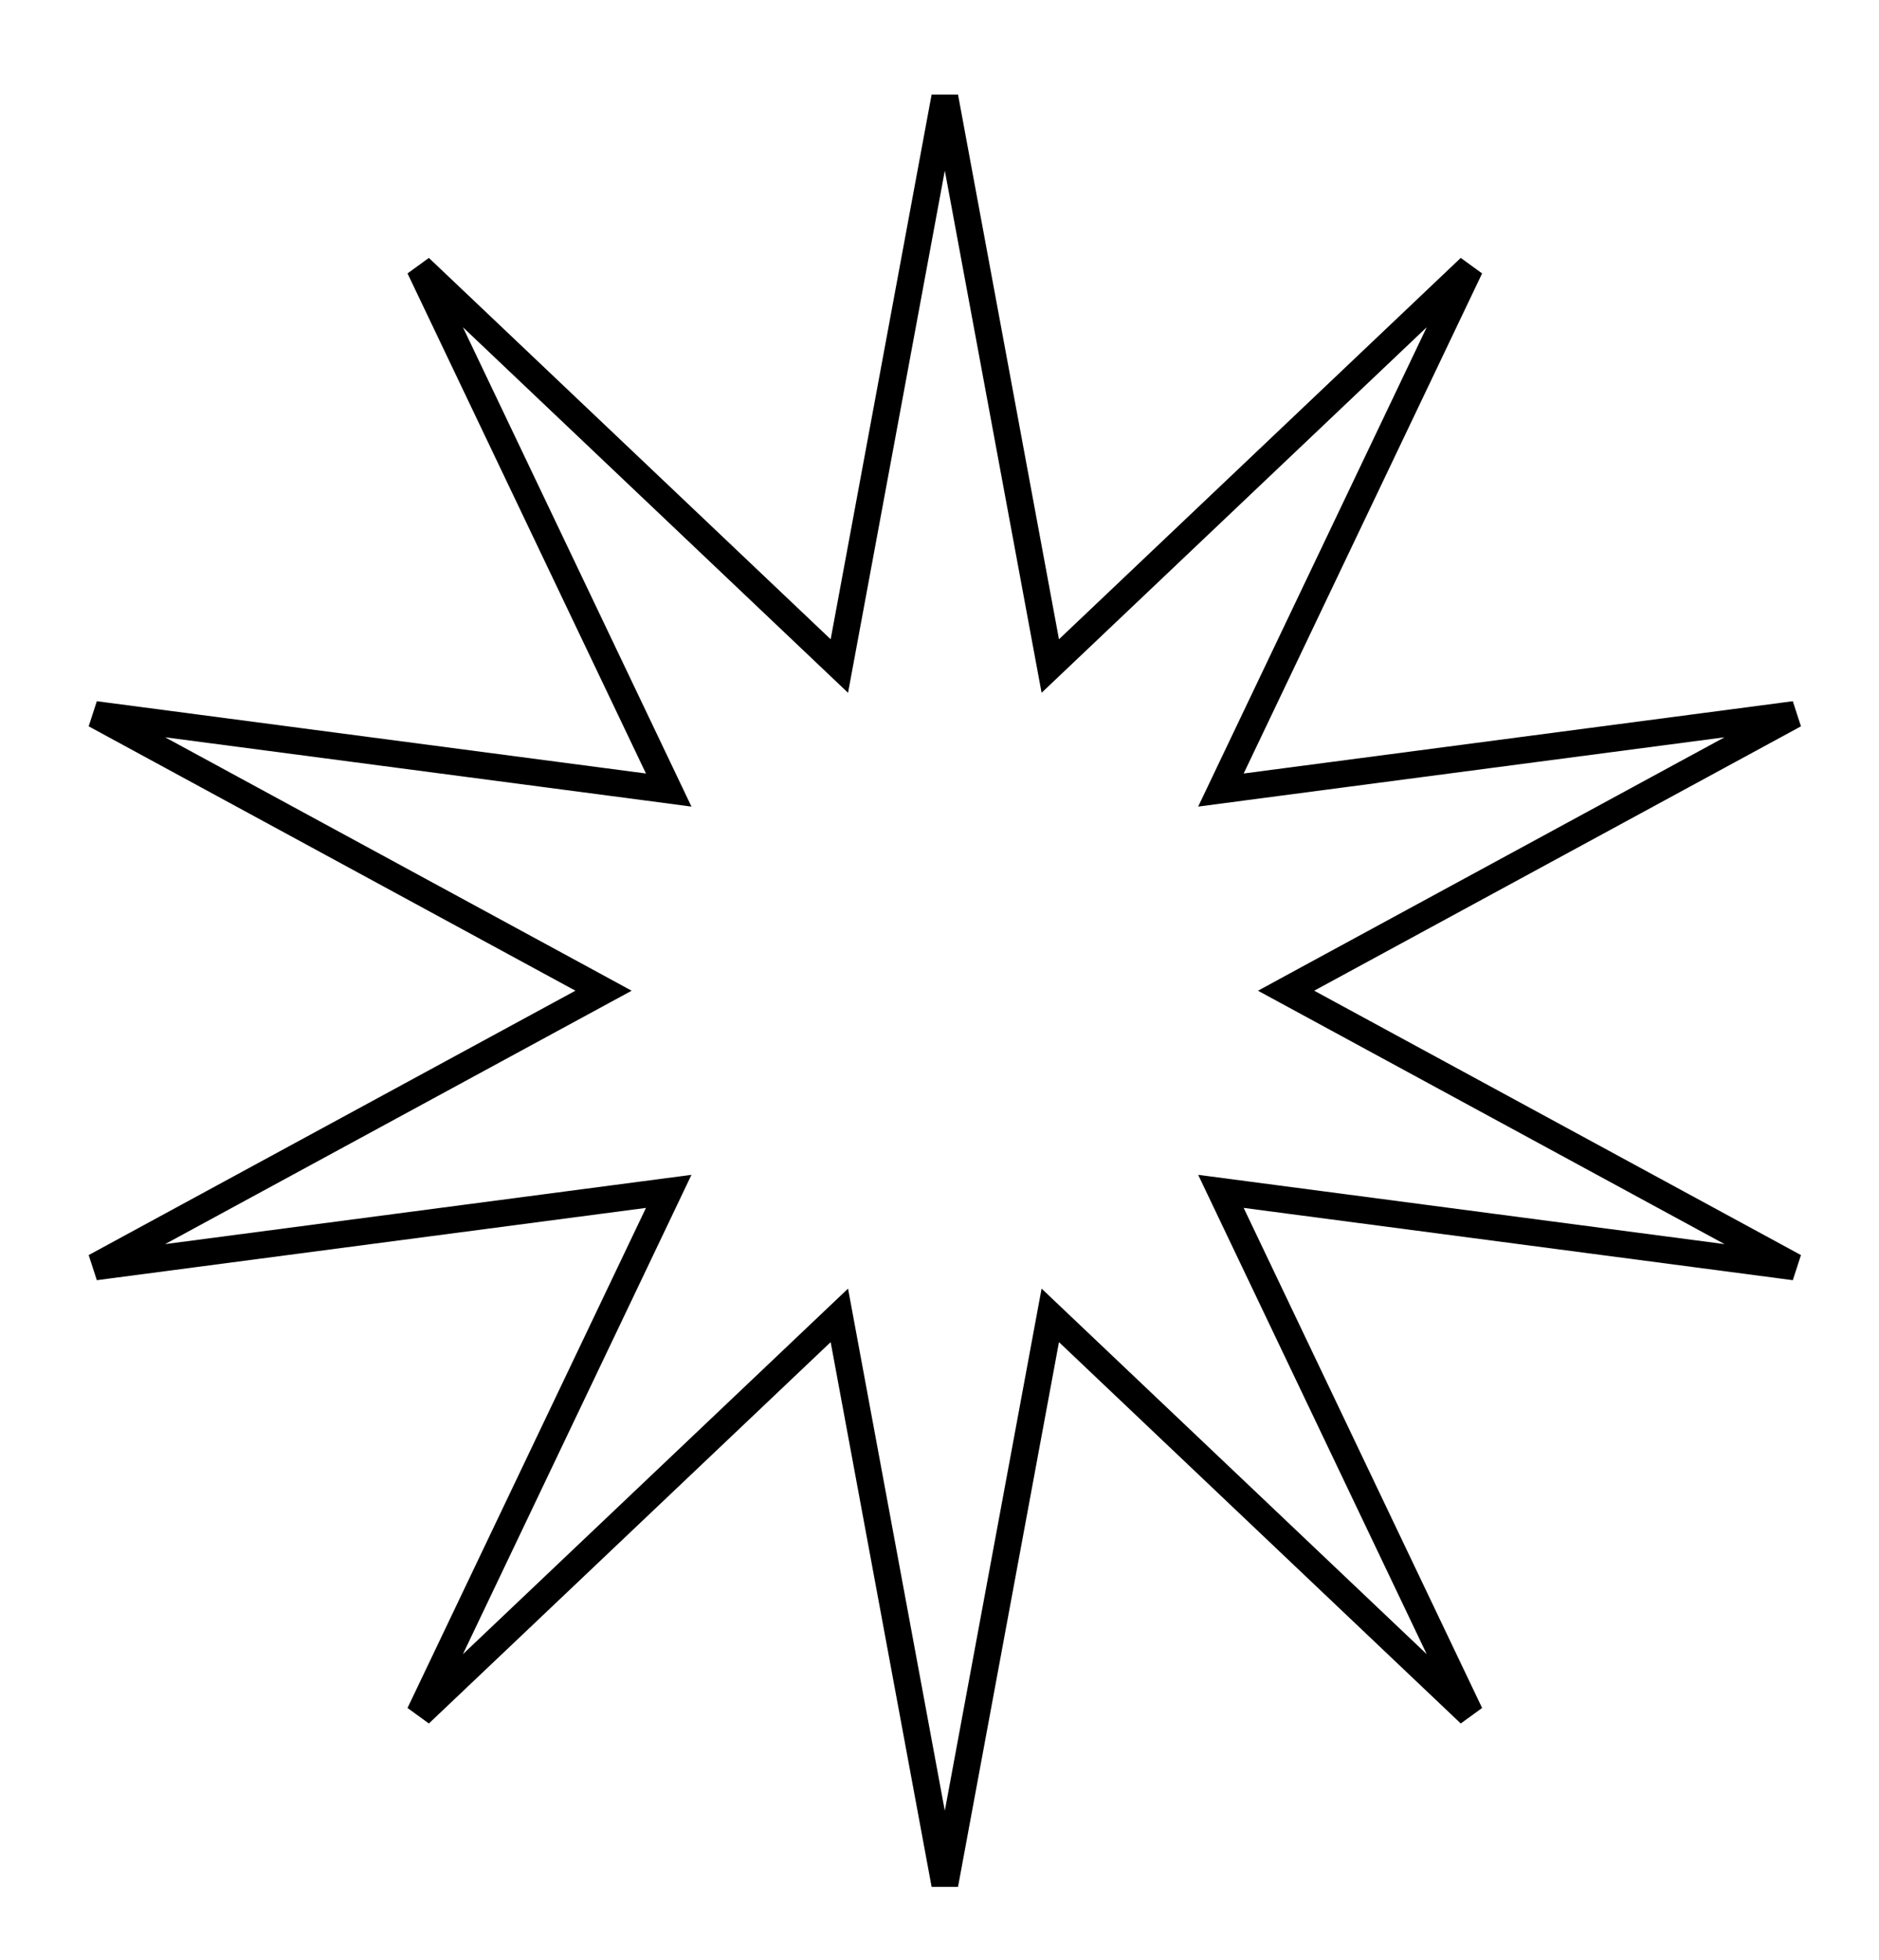 <svg width="70" height="73" viewBox="0 0 70 73" fill="none" xmlns="http://www.w3.org/2000/svg">
<path d="M38.959 23.9L39.127 24.805L39.795 24.171L54.763 9.968L45.88 28.593L45.484 29.424L46.397 29.303L66.854 26.611L48.721 36.457L47.912 36.897L48.721 37.336L66.854 47.182L46.397 44.49L45.484 44.37L45.88 45.201L54.763 63.825L39.795 49.622L39.127 48.988L38.959 49.894L35.198 70.182L31.437 49.894L31.269 48.988L30.601 49.622L15.633 63.825L24.516 45.201L24.912 44.37L23.999 44.49L3.542 47.182L21.675 37.336L22.484 36.897L21.675 36.457L3.542 26.611L23.999 29.303L24.912 29.424L24.516 28.593L15.633 9.968L30.601 24.171L31.269 24.805L31.437 23.9L35.198 3.611L38.959 23.9Z" stroke="black"/>
</svg>
